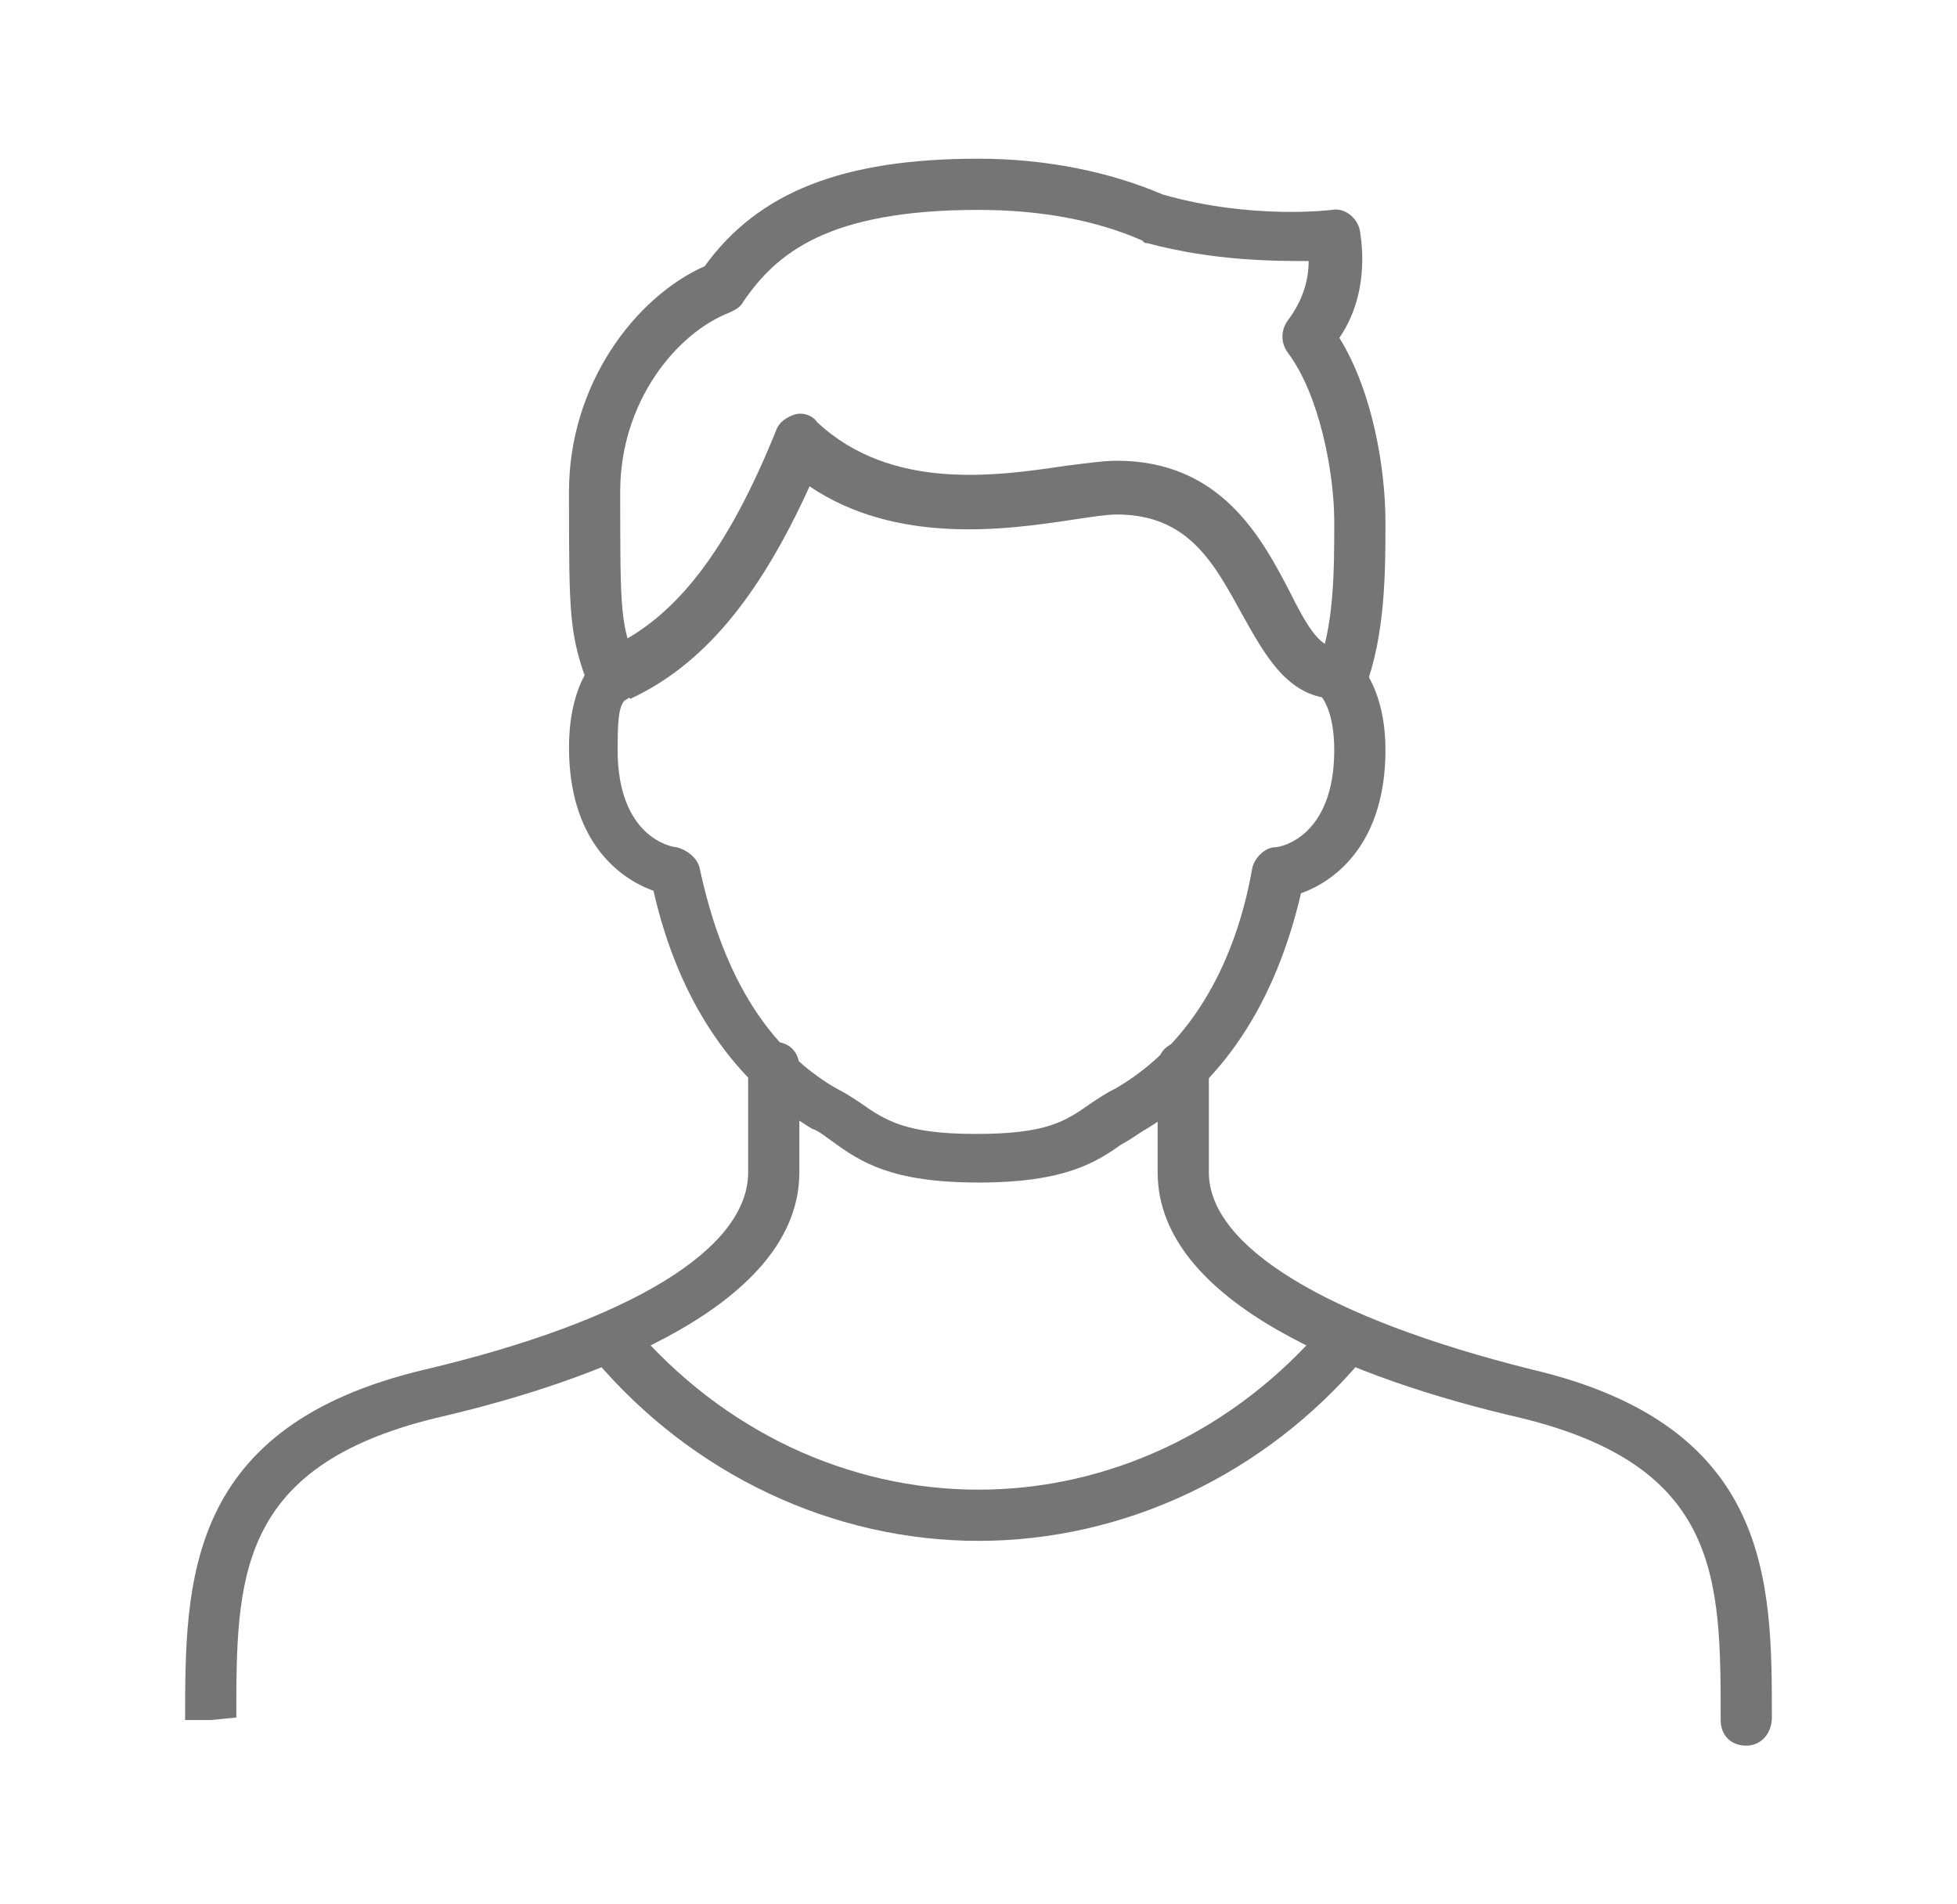 <?xml version="1.0" encoding="UTF-8"?>
<svg xmlns="http://www.w3.org/2000/svg" width="37" height="36" viewBox="0 0 37 36" fill="none">
  <path d="M18.5 22.355C16.855 22.355 16.274 21.968 15.742 21.581C15.597 21.484 15.5 21.387 15.355 21.339C13.903 20.468 12.839 18.968 12.355 16.839C11.677 16.597 10.758 15.871 10.758 14.129C10.758 12.774 11.387 12.339 11.435 12.29C11.677 12.145 11.968 12.194 12.113 12.435C12.258 12.677 12.21 12.968 11.968 13.113C11.726 13.258 11.677 13.355 11.677 14.177C11.677 15.823 12.694 16.016 12.79 16.016C12.984 16.064 13.177 16.21 13.226 16.403C13.516 17.758 14.145 19.597 15.79 20.564C15.984 20.661 16.129 20.758 16.274 20.855C16.758 21.194 17.145 21.436 18.452 21.436C19.806 21.436 20.145 21.194 20.629 20.855C20.774 20.758 20.919 20.661 21.113 20.564C22.758 19.597 23.436 17.806 23.677 16.403C23.726 16.21 23.919 16.016 24.113 16.016C24.21 16.016 25.226 15.823 25.226 14.177C25.226 13.355 24.936 13.113 24.936 13.113C24.694 12.968 24.645 12.677 24.839 12.435C24.984 12.194 25.323 12.145 25.516 12.339C25.564 12.387 26.194 12.871 26.194 14.177C26.194 15.919 25.274 16.645 24.597 16.887C24.113 18.968 23.097 20.516 21.597 21.387C21.452 21.484 21.306 21.581 21.21 21.629C20.726 21.968 20.145 22.355 18.5 22.355Z" fill="#757575"></path>
  <path d="M11.726 13.161C11.532 13.161 11.387 13.065 11.29 12.871C11.194 12.629 11.29 12.339 11.532 12.242C12.79 11.661 13.758 10.403 14.677 8.129C14.726 7.984 14.871 7.887 15.016 7.839C15.161 7.79 15.355 7.839 15.452 7.984C16.855 9.29 18.839 9 20.145 8.806C20.532 8.758 20.871 8.71 21.113 8.71C23.048 8.71 23.823 10.113 24.355 11.129C24.694 11.806 24.936 12.242 25.274 12.242C25.564 12.242 25.758 12.435 25.758 12.726C25.758 13.016 25.564 13.21 25.274 13.21C24.355 13.21 23.919 12.387 23.484 11.613C22.952 10.645 22.468 9.726 21.113 9.726C20.919 9.726 20.629 9.774 20.29 9.823C19.032 10.016 16.952 10.306 15.306 9.194C14.339 11.323 13.274 12.581 11.919 13.21C11.871 13.161 11.774 13.161 11.726 13.161Z" fill="#757575"></path>
  <path d="M33.016 33C32.726 33 32.532 32.806 32.532 32.516C32.532 29.855 32.532 27.726 28.758 26.806C25.613 26.081 21.887 24.629 21.887 22.161V20.177C21.887 19.887 22.081 19.694 22.371 19.694C22.661 19.694 22.855 19.887 22.855 20.177V22.161C22.855 23.564 25.081 24.919 28.952 25.887C33.5 26.952 33.5 29.903 33.5 32.468C33.5 32.758 33.306 33 33.016 33Z" fill="#757575"></path>
  <path d="M3.984 32.516H3.5C3.5 29.903 3.5 26.952 8.048 25.887C11.919 24.968 14.145 23.613 14.145 22.161V20.177C14.145 19.887 14.339 19.694 14.629 19.694C14.919 19.694 15.113 19.887 15.113 20.177V22.161C15.113 24.629 11.387 26.081 8.242 26.806C4.468 27.726 4.468 29.855 4.468 32.468L3.984 32.516Z" fill="#757575"></path>
  <path d="M18.5 29.129C15.742 29.129 13.081 27.871 11.242 25.694C11.048 25.5 11.097 25.21 11.29 25.016C11.484 24.823 11.774 24.871 11.968 25.064C13.661 27.048 16.032 28.161 18.5 28.161C20.968 28.161 23.339 27.048 25.032 25.064C25.226 24.871 25.516 24.823 25.71 25.016C25.903 25.21 25.952 25.5 25.758 25.694C23.919 27.871 21.258 29.129 18.5 29.129Z" fill="#757575"></path>
  <path d="M11.581 13.306C11.387 13.306 11.194 13.21 11.145 13.016C10.758 12 10.758 11.661 10.758 9.29C10.758 7.258 12.016 5.613 13.323 5.032C14.339 3.629 15.935 3 18.5 3C19.758 3 20.968 3.242 21.984 3.677C23.677 4.161 25.177 3.968 25.177 3.968C25.419 3.919 25.661 4.113 25.71 4.355C25.71 4.403 25.952 5.468 25.323 6.387C25.952 7.403 26.194 8.855 26.194 9.871C26.194 10.79 26.194 12 25.806 13.016C25.71 13.258 25.419 13.403 25.177 13.306C24.936 13.21 24.79 12.919 24.887 12.677C25.226 11.855 25.226 10.79 25.226 9.871C25.226 8.903 24.936 7.452 24.355 6.677C24.21 6.484 24.21 6.242 24.355 6.048C24.645 5.661 24.742 5.274 24.742 4.935C24.113 4.935 22.952 4.935 21.694 4.597C21.645 4.597 21.645 4.597 21.597 4.548C20.726 4.161 19.661 3.968 18.5 3.968C15.645 3.968 14.677 4.79 14.048 5.71C14 5.806 13.903 5.855 13.806 5.903C12.79 6.29 11.726 7.597 11.726 9.29C11.726 11.613 11.726 11.806 12.065 12.629C12.161 12.871 12.016 13.161 11.774 13.258C11.726 13.306 11.629 13.306 11.581 13.306Z" fill="#757575"></path>
</svg>
